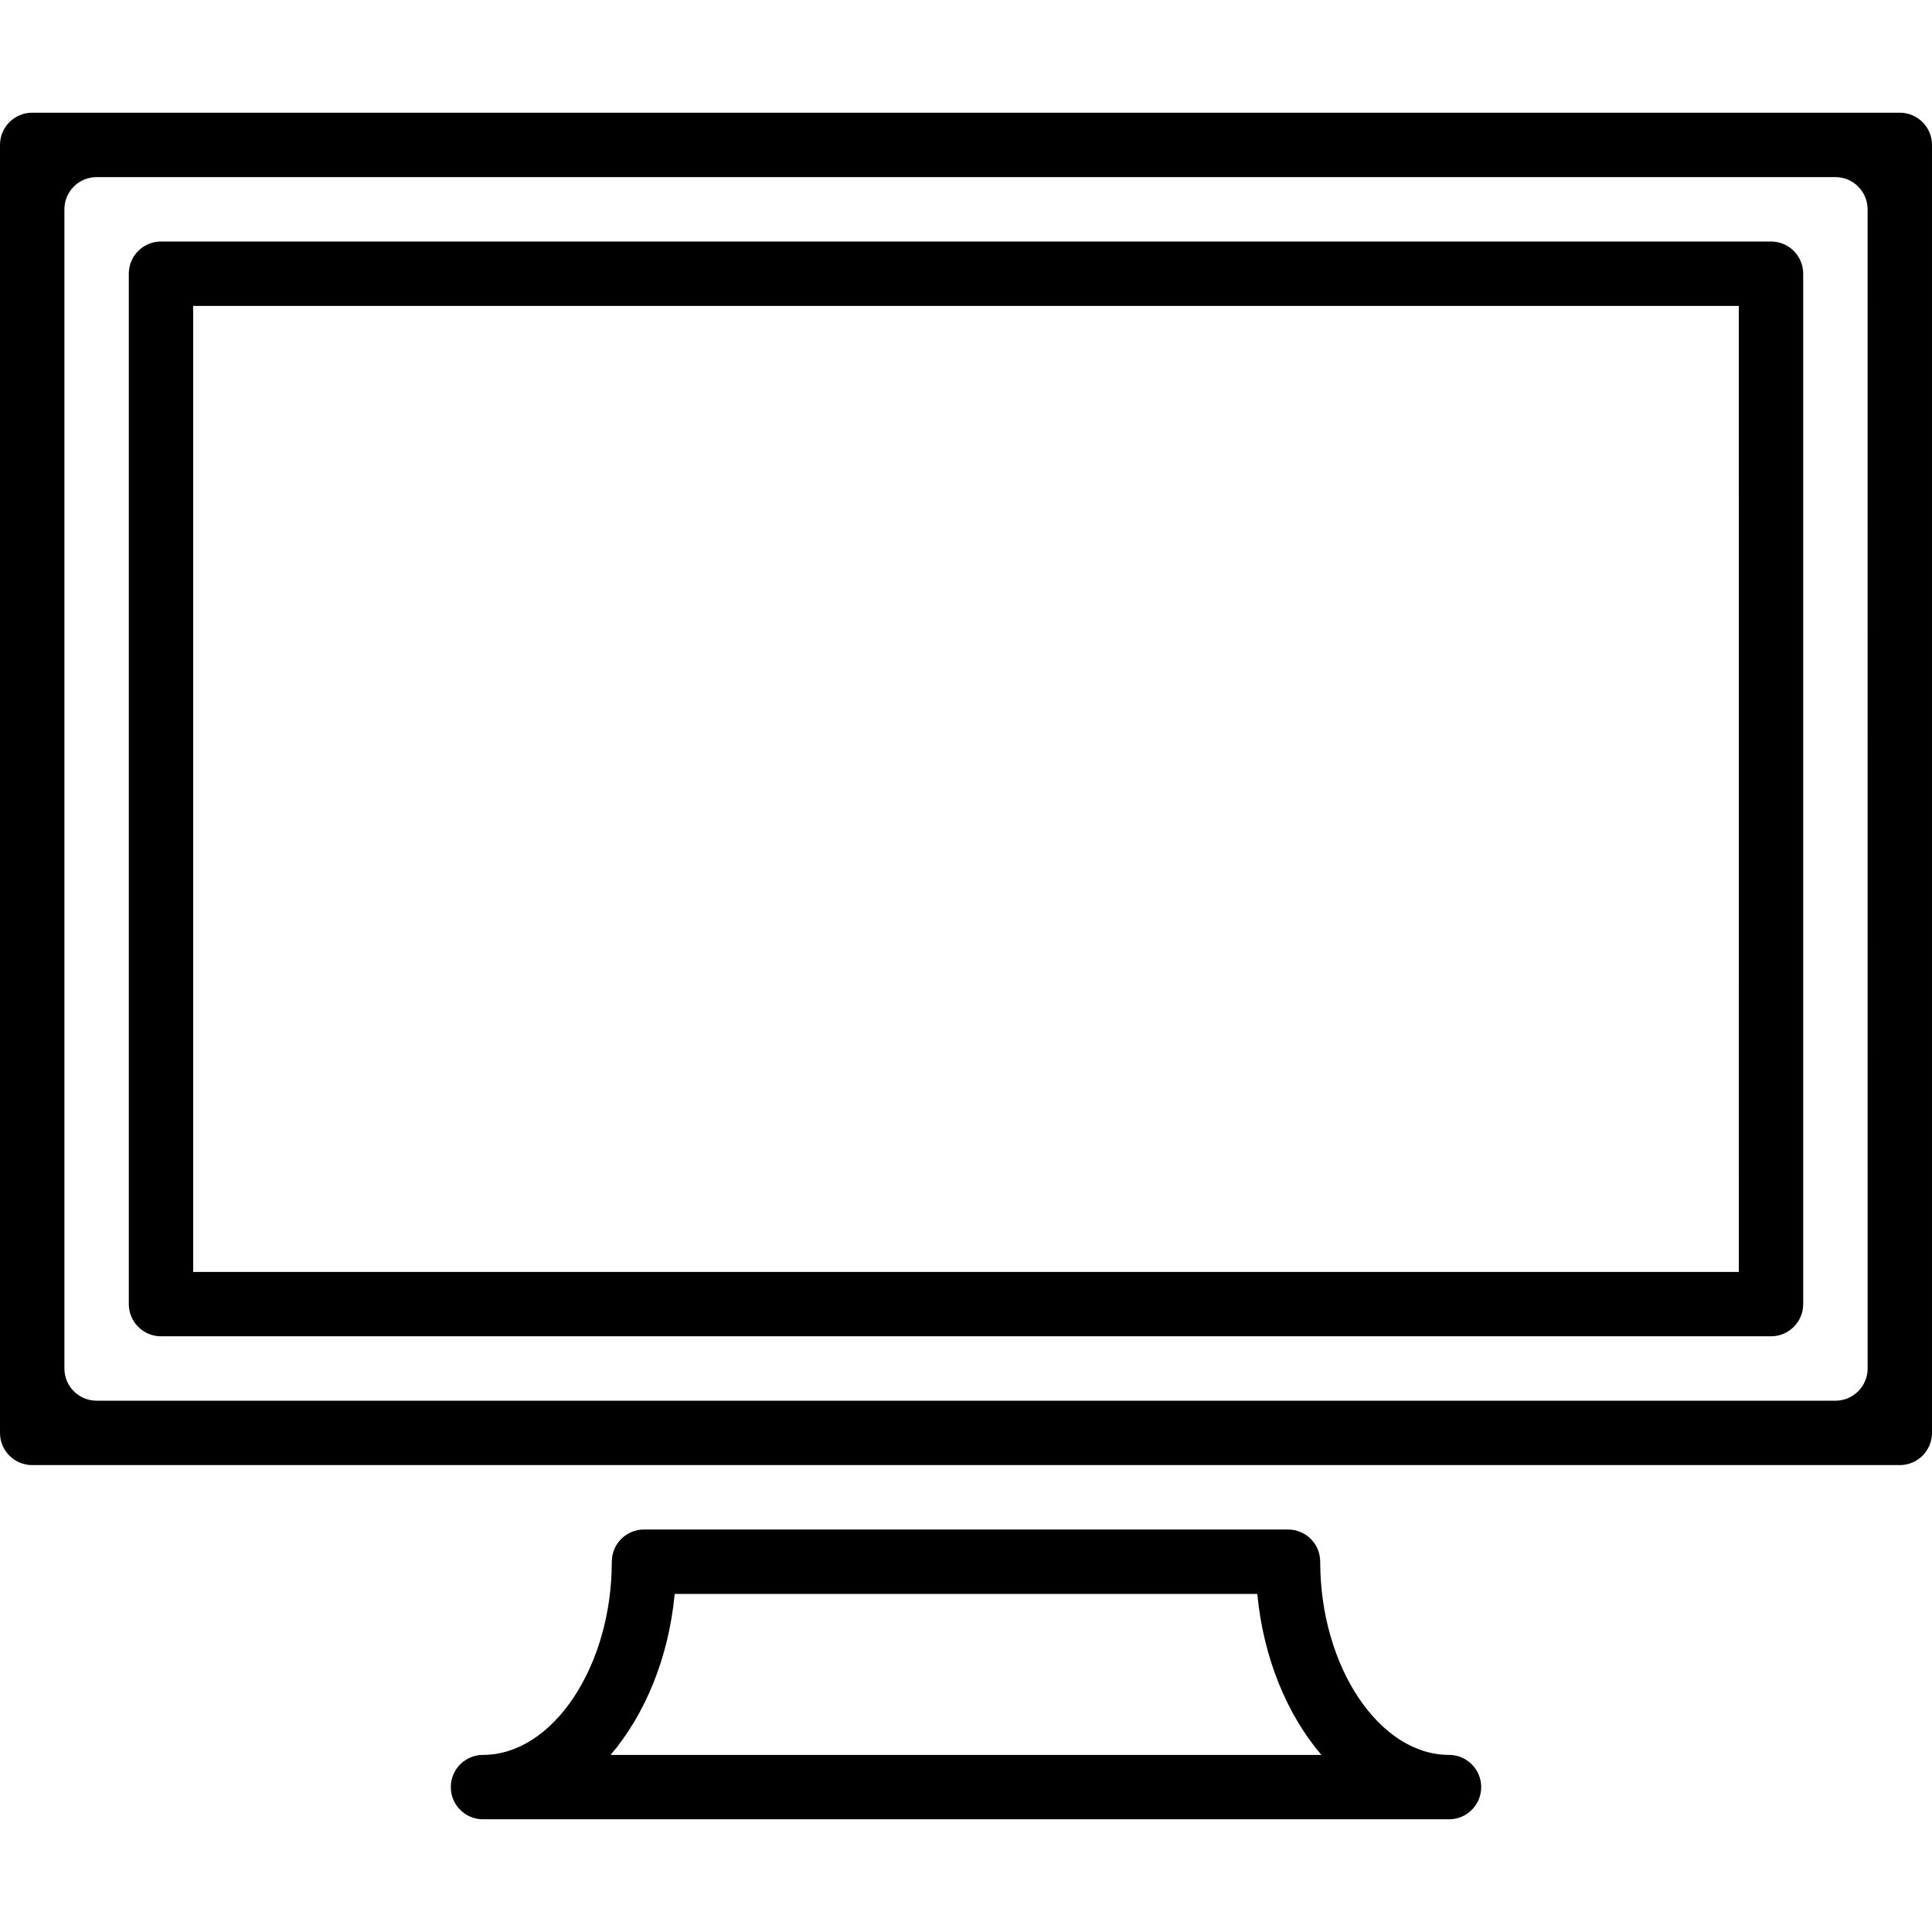 <?xml version="1.0" encoding="iso-8859-1"?>
<!-- Uploaded to: SVG Repo, www.svgrepo.com, Generator: SVG Repo Mixer Tools -->
<svg fill="#000000" height="800px" width="800px" version="1.1" id="Layer_1" xmlns="http://www.w3.org/2000/svg" xmlns:xlink="http://www.w3.org/1999/xlink" 
	 viewBox="0 0 512 512" xml:space="preserve">
<g>
	<g>
		<path d="M503.467,29.867H8.533C3.823,29.867,0,33.69,0,38.4v341.333c0,4.71,3.823,8.533,8.533,8.533h494.933
			c4.71,0,8.533-3.823,8.533-8.533V38.4C512,33.69,508.177,29.867,503.467,29.867z M486.409,371.2H25.6
			c-4.71,0-8.533-3.823-8.533-8.533v-307.2c0-4.71,3.823-8.533,8.533-8.533h460.8c4.71,0,8.533,3.823,8.533,8.533l0.009,307.2
			C494.942,367.377,491.119,371.2,486.409,371.2z"/>
	</g>
</g>
<g>
	<g>
		<path d="M469.333,64H42.667c-4.71,0-8.533,3.823-8.533,8.533V345.6c0,4.71,3.823,8.533,8.533,8.533h426.667
			c4.71,0,8.533-3.823,8.533-8.533V72.533C477.867,67.823,474.044,64,469.333,64z M51.2,337.067v-256h409.6l0.008,256H51.2z"/>
	</g>
</g>
<g>
	<g>
		<path d="M384,465.067c-18.5,0-34.133-23.45-34.133-51.2c0-4.719-3.823-8.533-8.533-8.533H170.667c-4.71,0-8.533,3.814-8.533,8.533
			c0,27.75-15.633,51.2-34.133,51.2c-4.71,0-8.533,3.814-8.533,8.533c0,4.719,3.823,8.533,8.533,8.533h256
			c4.71,0,8.533-3.814,8.533-8.533C392.533,468.881,388.71,465.067,384,465.067z M161.826,465.067
			c9.131-10.743,15.386-25.762,16.973-42.667h154.402c1.587,16.904,7.834,31.923,16.973,42.667H161.826z"/>
	</g>
</g>
</svg>